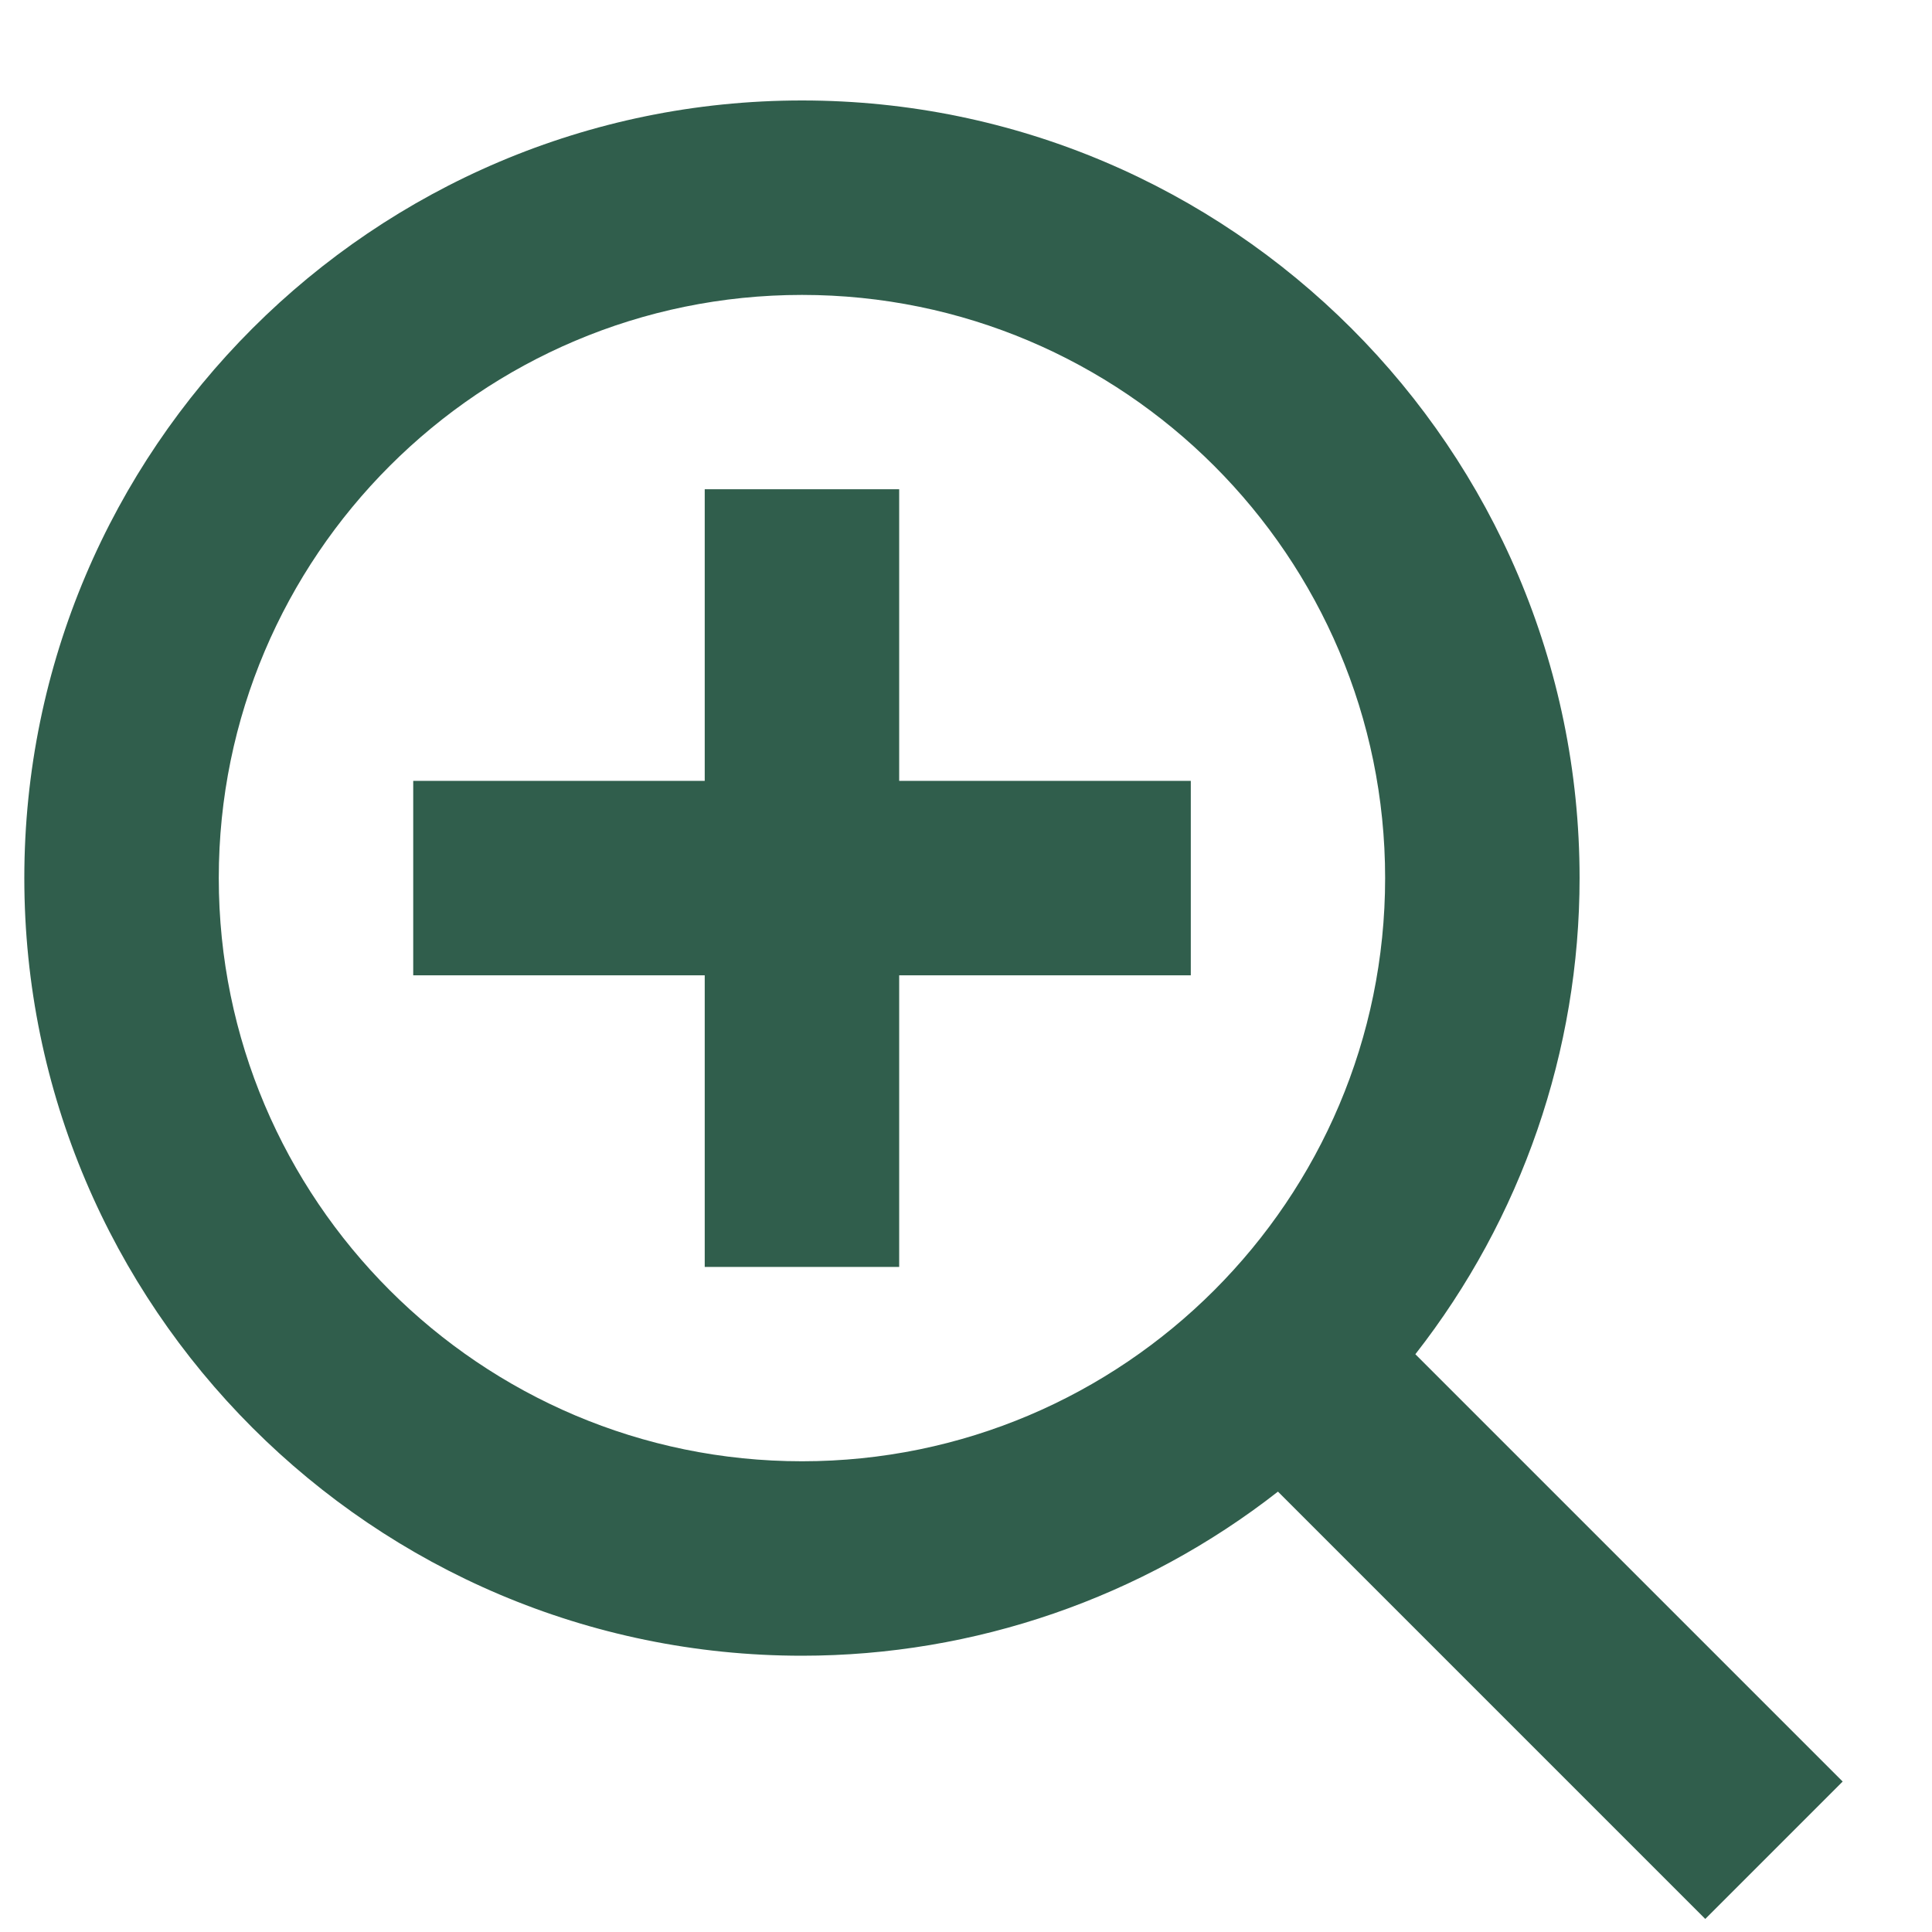 <svg width="17" height="17" viewBox="0 0 17 17" fill="none" xmlns="http://www.w3.org/2000/svg">
<path d="M7.912 4.305H6.201V6.871H3.636V8.582H6.201V11.148H7.912V8.582H10.478V6.871H7.912V4.305Z" fill="#305E4C"/>
<path d="M7.057 0.884C3.284 0.884 0.214 3.954 0.214 7.726C0.214 11.499 3.284 14.569 7.057 14.569C8.575 14.569 10.049 14.06 11.245 13.125L15.005 16.885L16.214 15.676L12.454 11.916C13.39 10.72 13.899 9.245 13.899 7.726C13.899 3.954 10.829 0.884 7.057 0.884ZM7.057 12.858C4.227 12.858 1.925 10.557 1.925 7.726C1.925 4.896 4.227 2.595 7.057 2.595C9.887 2.595 12.188 4.896 12.188 7.726C12.188 10.557 9.887 12.858 7.057 12.858Z" fill="#305E4C"/>
</svg>
